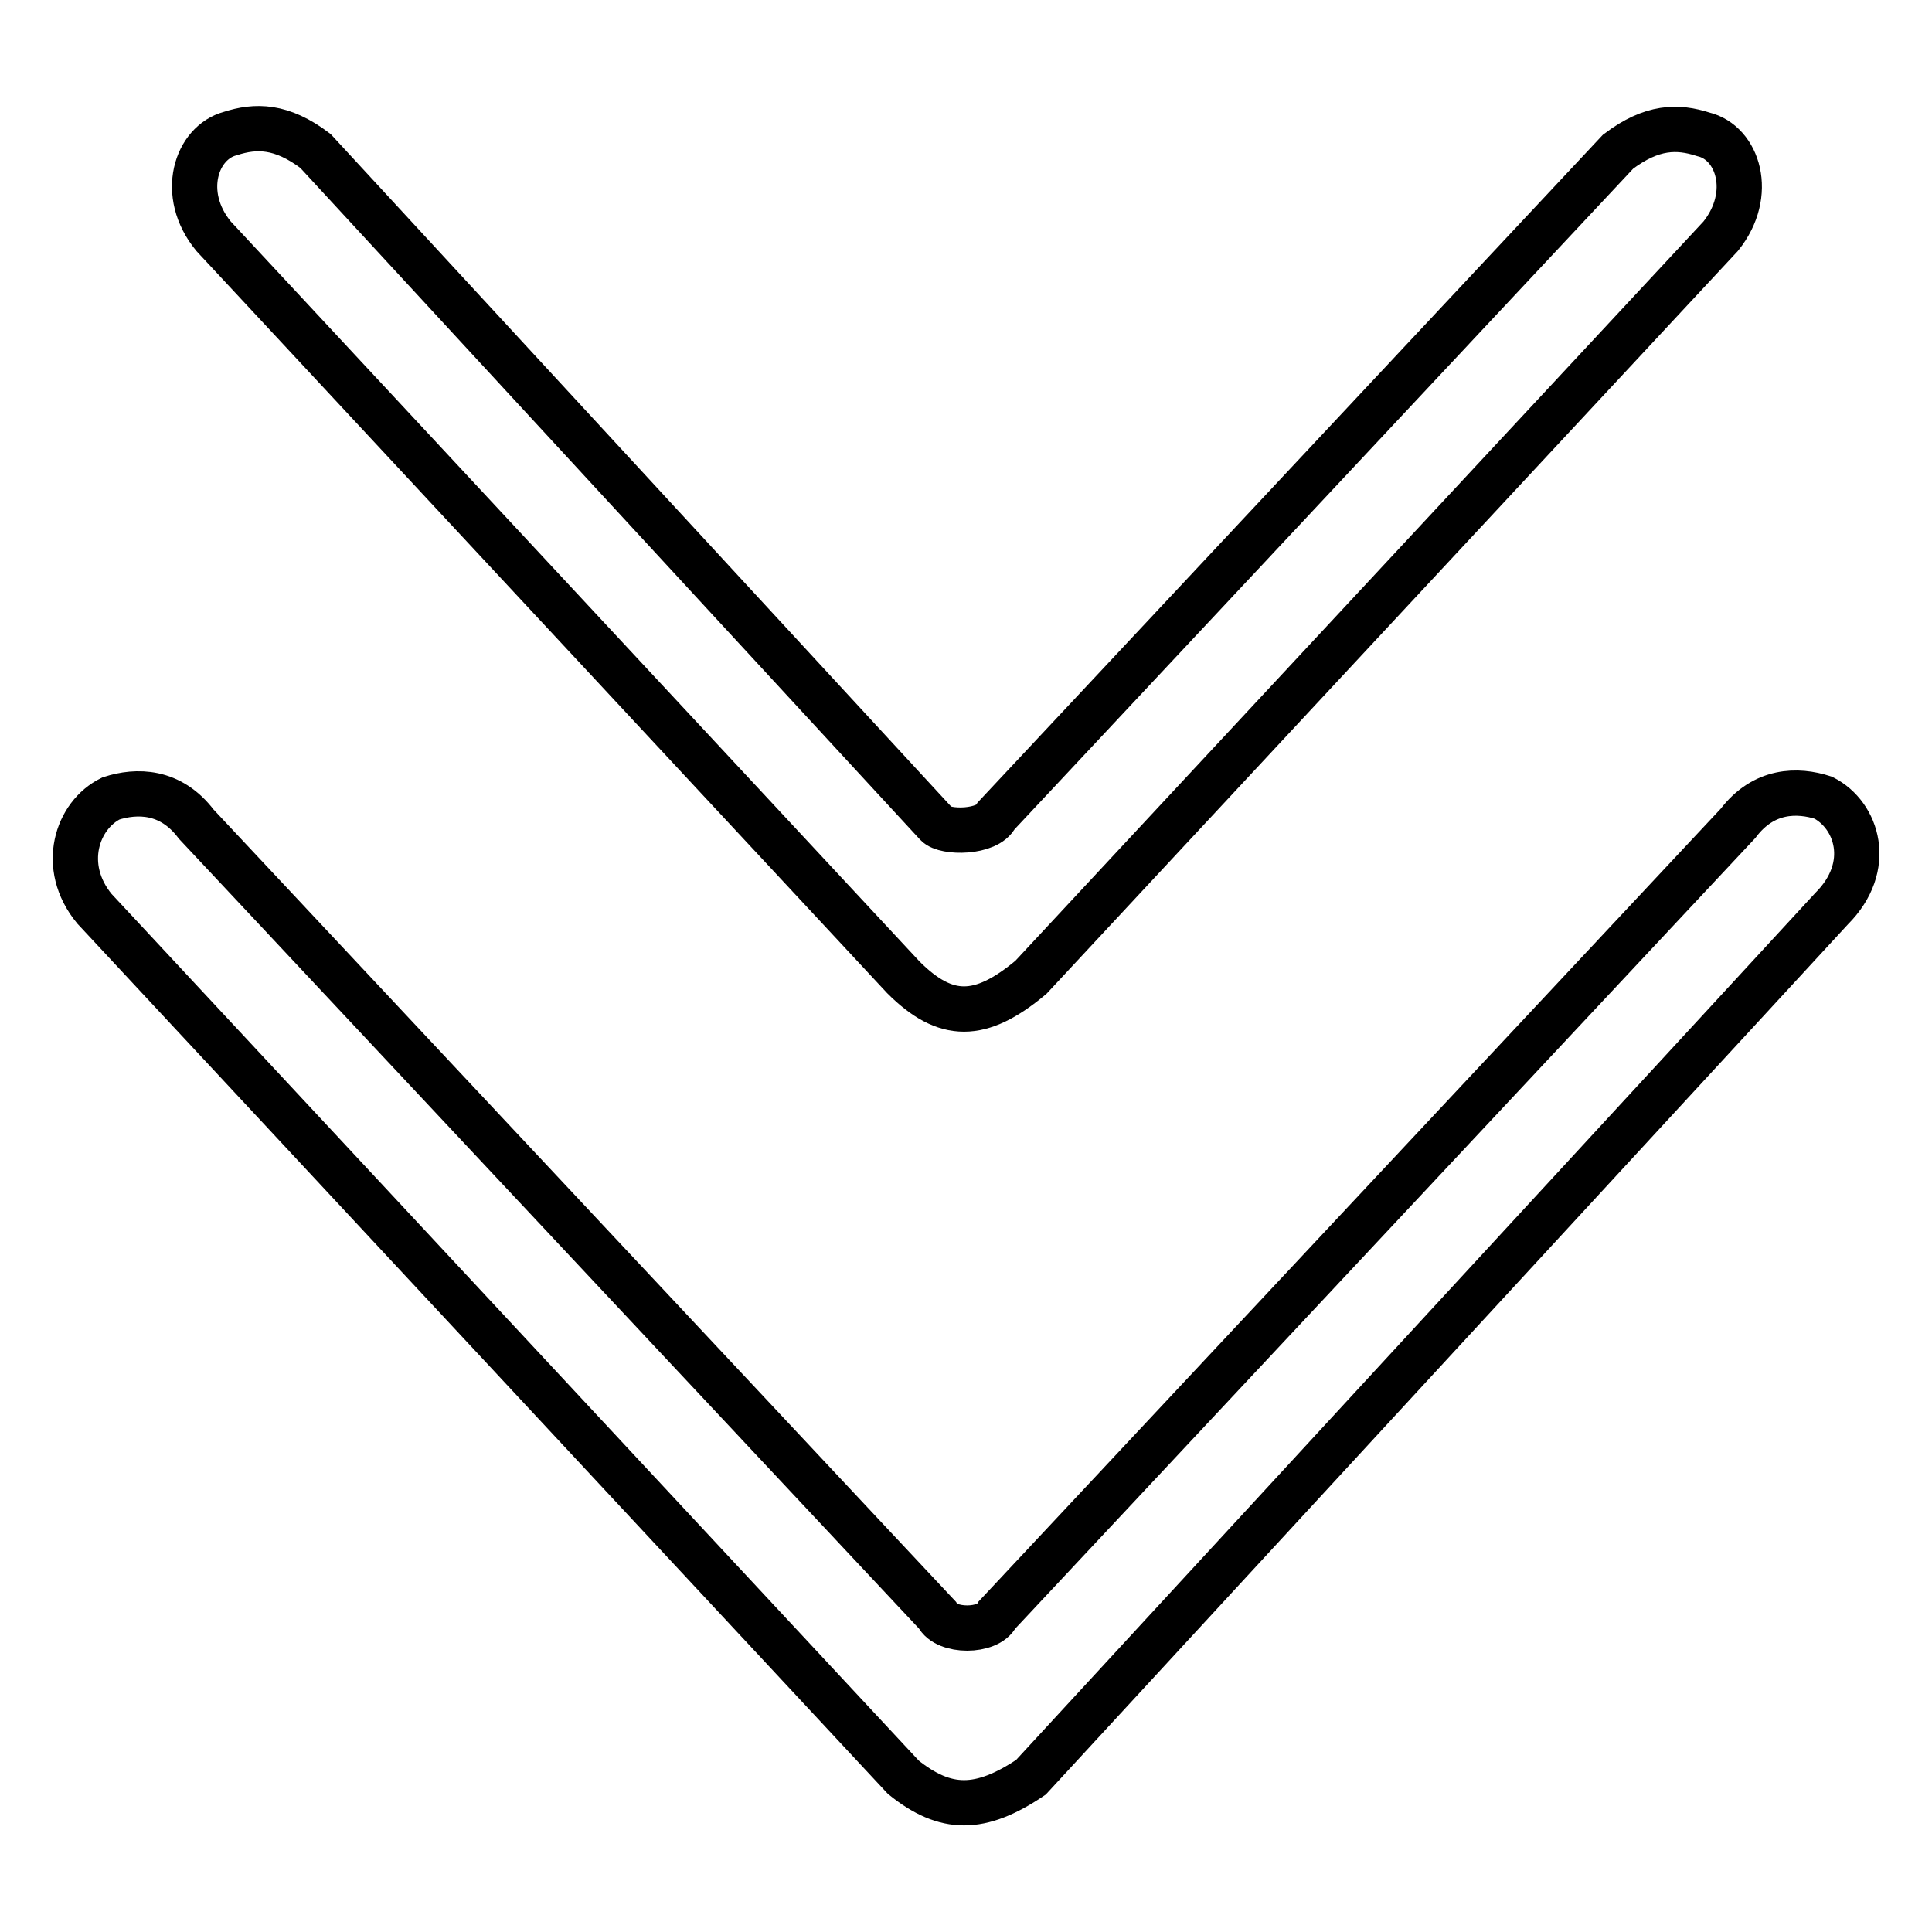 <?xml version="1.0" encoding="utf-8"?>
<!-- Svg Vector Icons : http://www.onlinewebfonts.com/icon -->
<!DOCTYPE svg PUBLIC "-//W3C//DTD SVG 1.1//EN" "http://www.w3.org/Graphics/SVG/1.1/DTD/svg11.dtd">
<svg version="1.1" xmlns="http://www.w3.org/2000/svg" xmlns:xlink="http://www.w3.org/1999/xlink" x="0px" y="0px" viewBox="0 0 256 256" enable-background="new 0 0 256 256" xml:space="preserve">
<g> <path stroke-width="6" fill-opacity="0" stroke="#000000"  d="M12.5,120.4l107.2,115.1c5.6,4.5,10.2,4.5,16.9,0l106.1-115.1c5.6-5.6,3.4-12.4-1.1-14.7 c-3.4-1.1-7.9-1.1-11.3,3.4l-98.2,104.9c-1.1,2.3-6.8,2.3-7.9,0L26,109.2c-3.4-4.5-7.9-4.5-11.3-3.4C10.2,108,7.9,114.8,12.5,120.4 L12.5,120.4z M28.3,31.3l91.4,98.2c5.6,5.6,10.2,5.6,16.9,0L228,31.3c4.5-5.6,2.3-12.4-2.3-13.5c-3.4-1.1-6.8-1.1-11.3,2.3 l-82.4,88c-1.1,2.3-6.8,2.3-7.9,1.1L41.8,20c-4.5-3.4-7.9-3.4-11.3-2.3C26,18.9,23.7,25.7,28.3,31.3L28.3,31.3z"/></g>
</svg>